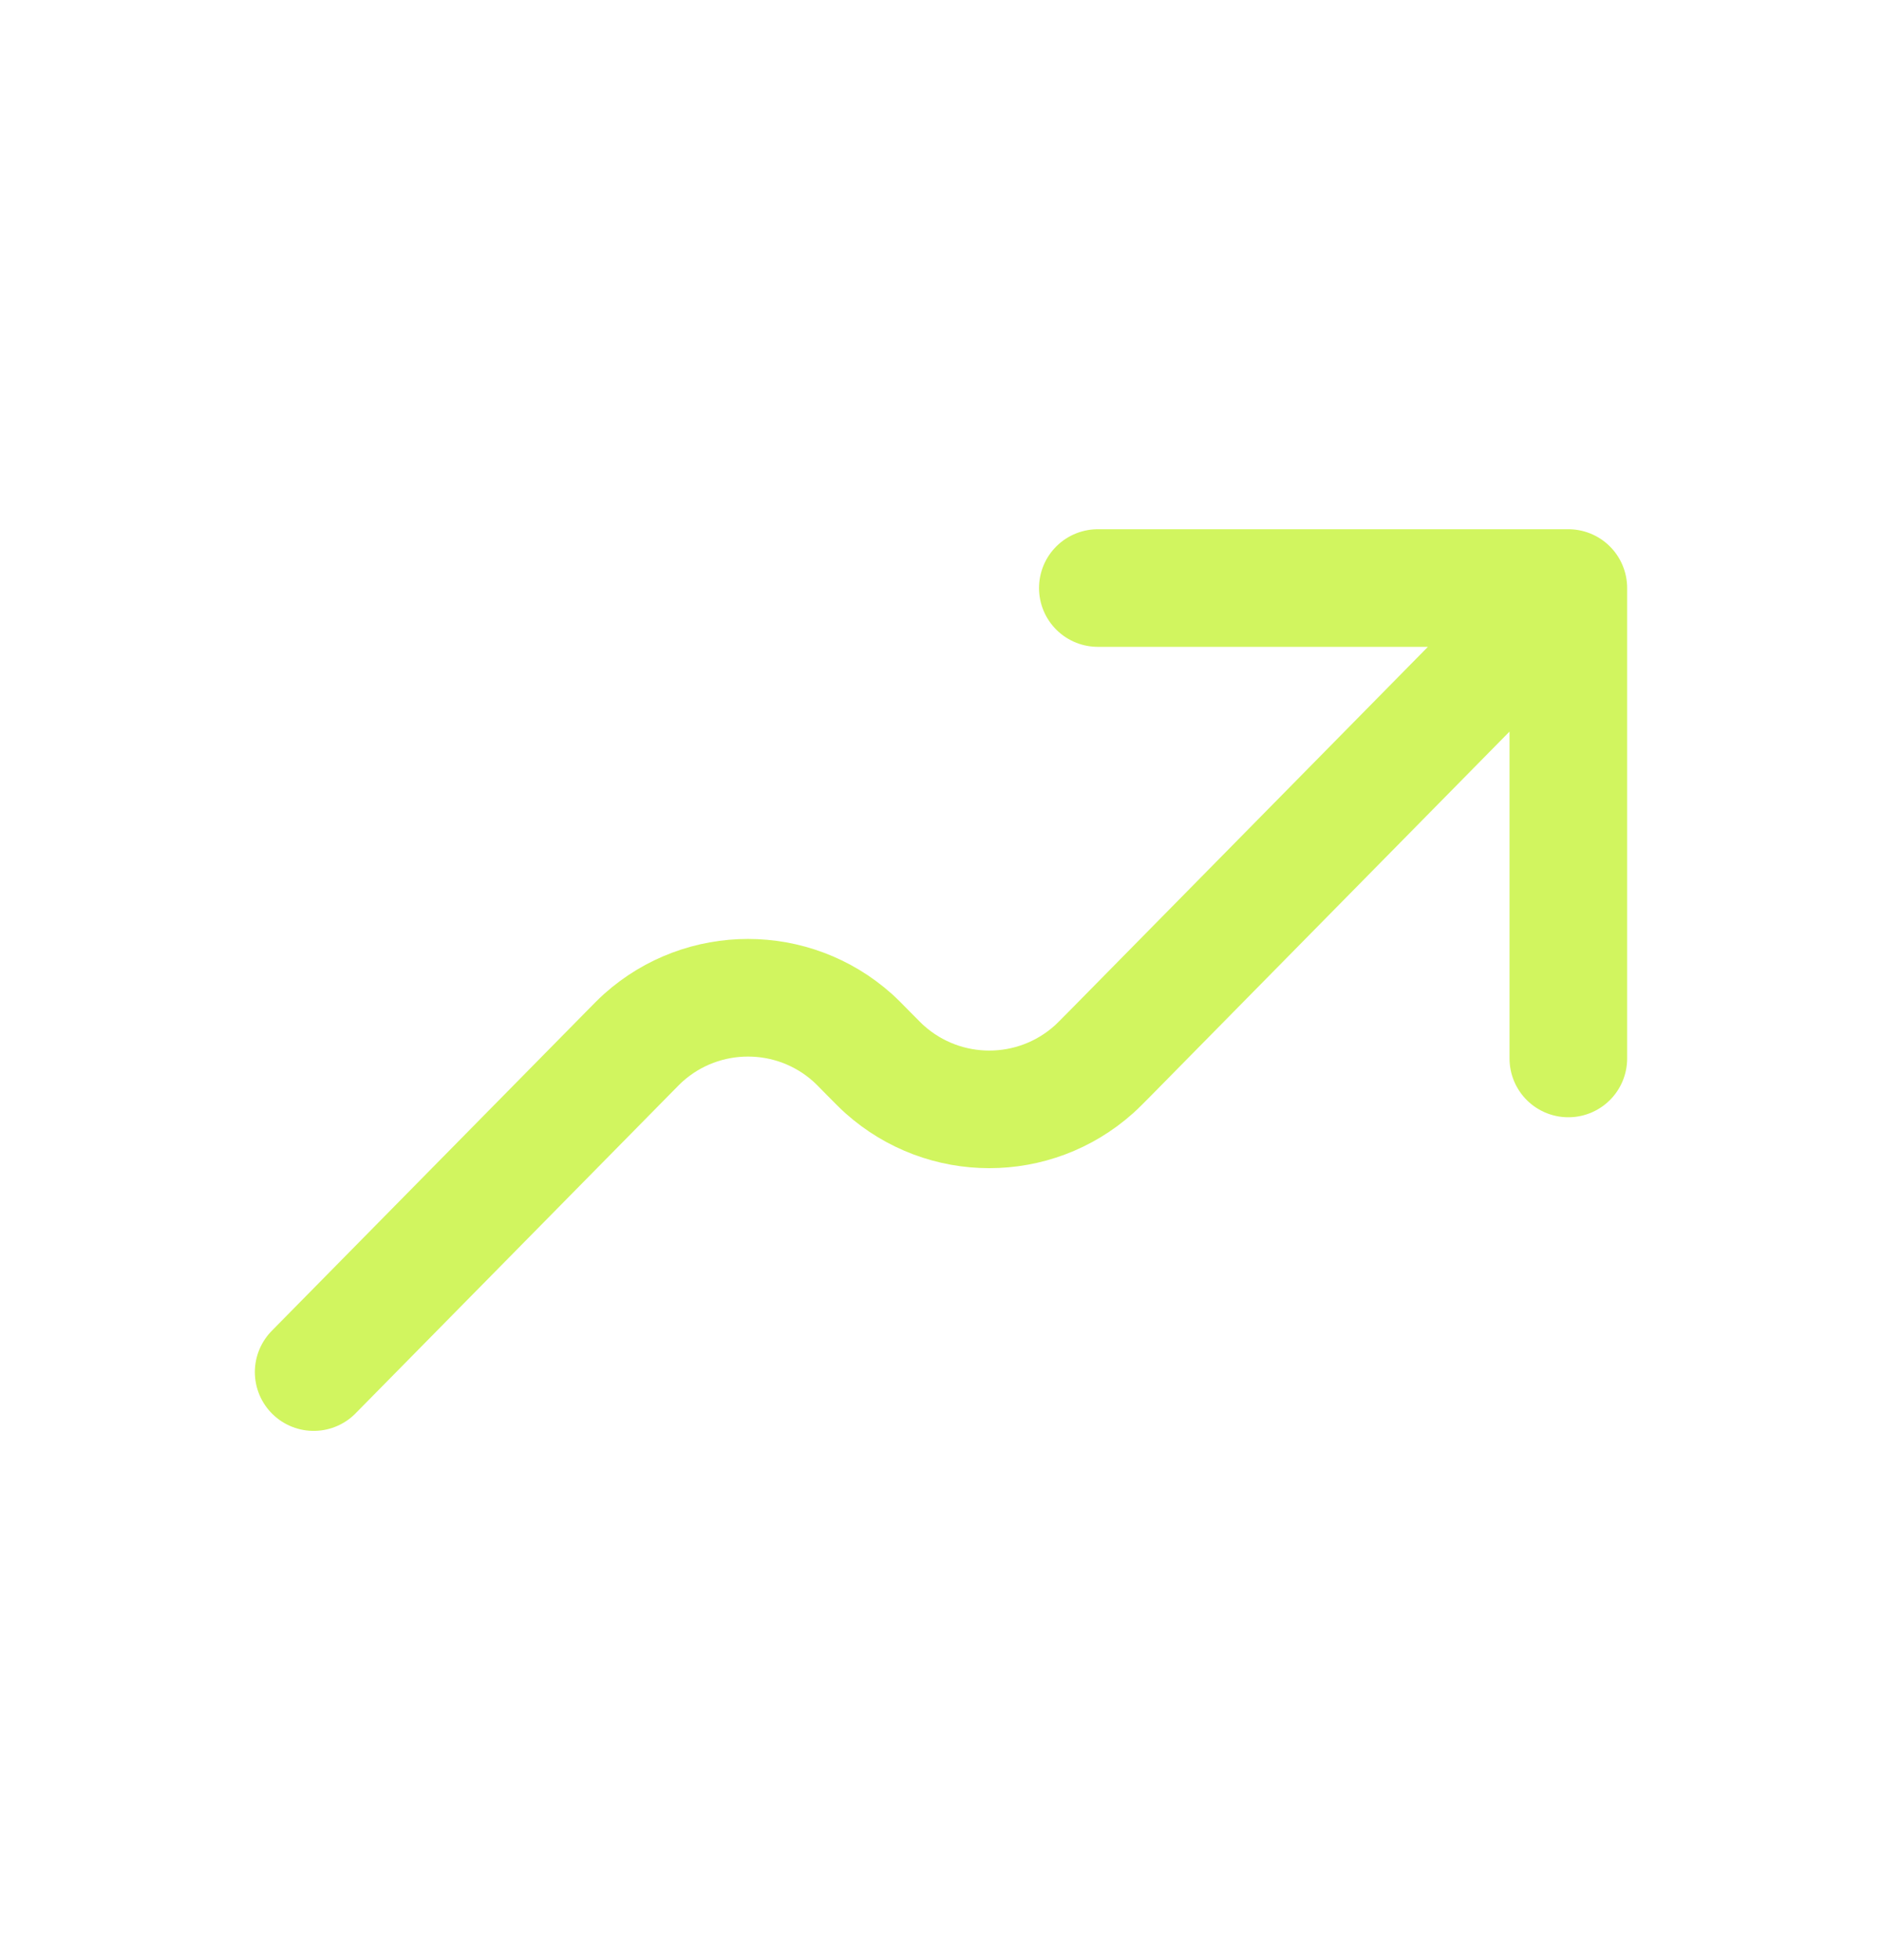 <svg width="24" height="25" viewBox="0 0 24 25" fill="none" xmlns="http://www.w3.org/2000/svg">
<path d="M20 7.5L14.154 13.438C14.049 13.544 13.996 13.598 13.949 13.64C13.19 14.319 12.042 14.319 11.282 13.64C11.235 13.598 11.182 13.544 11.077 13.438C10.972 13.331 10.919 13.277 10.872 13.235C10.113 12.556 8.964 12.556 8.205 13.235C8.158 13.277 8.105 13.331 8.001 13.437L4 17.5M20 7.5L20 13.5M20 7.5H14" stroke="#D1F55F" stroke-width="1.5" stroke-linecap="round" stroke-linejoin="round"/>
</svg>
